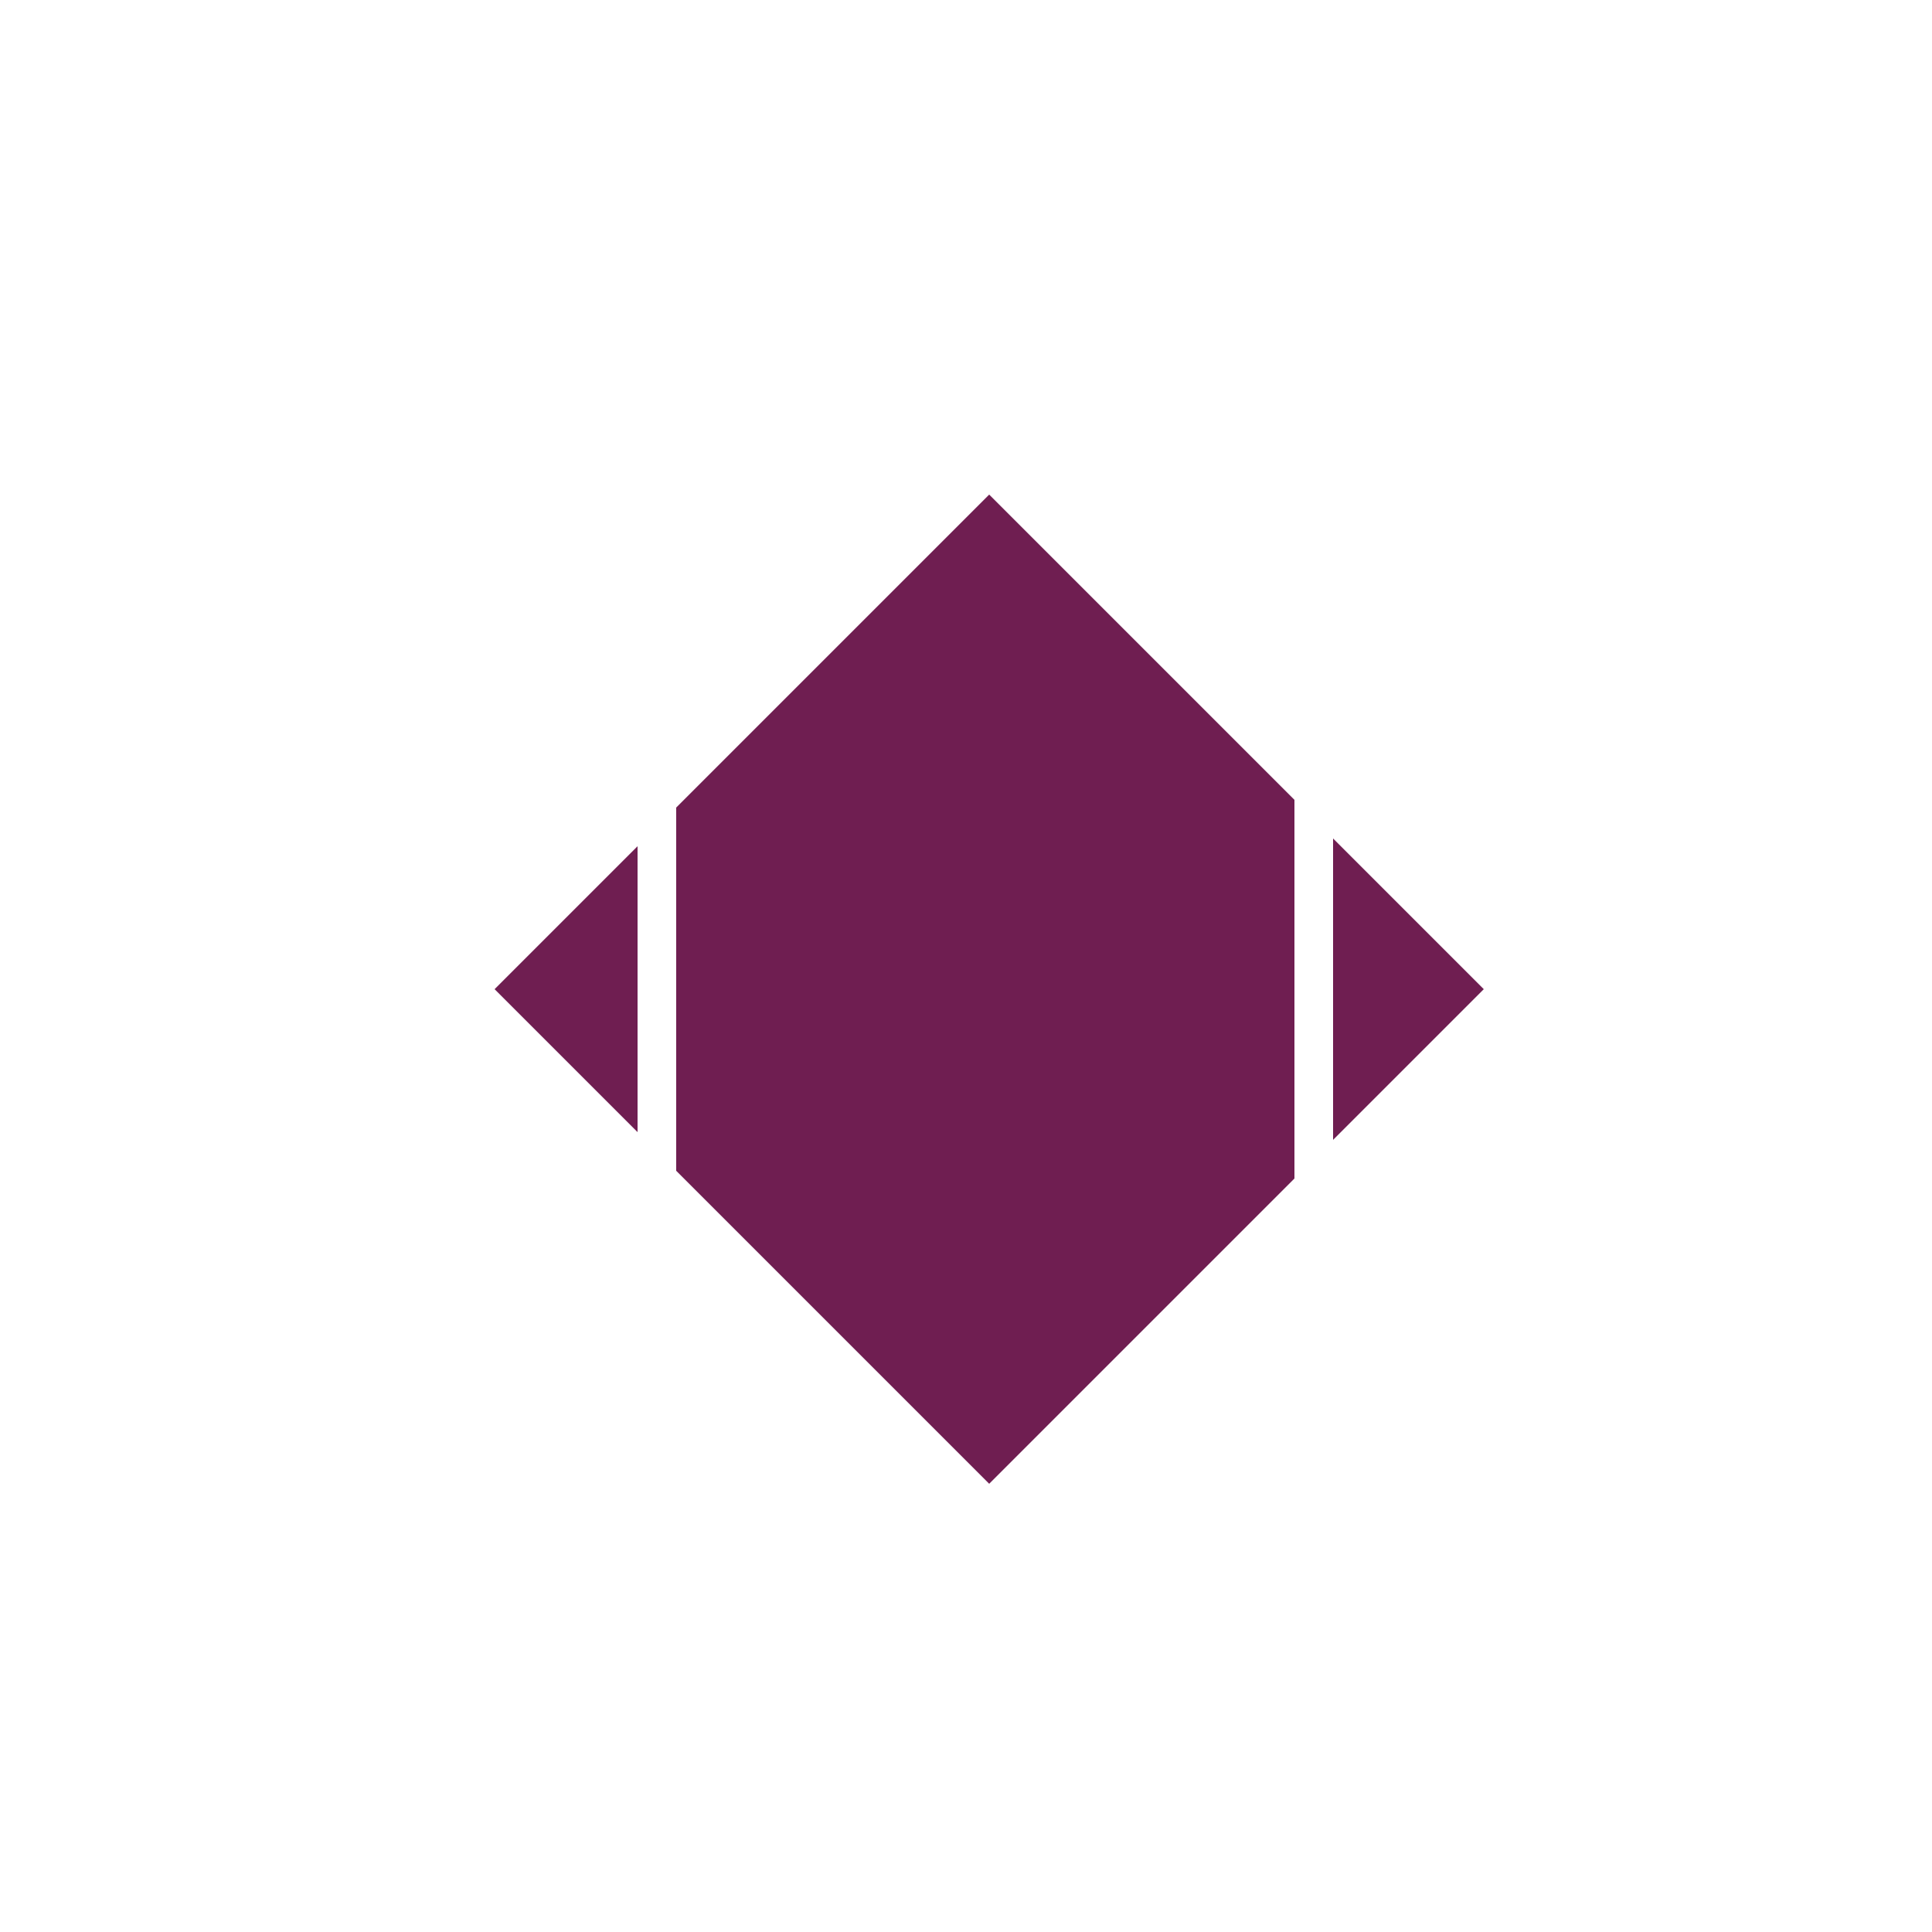 <!--

Generated by DrawGPT.
Free, open source, AI generated images in SVG, PNG, and HTML Canvas format.
https://drawgpt.ai

Created: 2023-09-26T07:54:12.387Z
Link: https://drawgpt.ai/prompt/36887/

-->
<svg xmlns="http://www.w3.org/2000/svg" xmlns:xlink="http://www.w3.org/1999/xlink" width="500" height="500"><defs/><g><rect fill="#FFC312" stroke="none" x="0" y="0" width="512" height="512"/><rect fill="#6F1E51" stroke="none" x="0" y="0" width="170" height="512"/><rect fill="#C4E538" stroke="none" x="170" y="0" width="170" height="512"/><rect fill="#EA2027" stroke="none" x="340" y="0" width="172" height="512"/><path fill="#fff" stroke="none" paint-order="stroke fill markers" d=" M 0 0 L 512 0 L 512 512 L 0 512 L 0 0"/><path fill="#6F1E51" stroke="none" paint-order="stroke fill markers" d=" M 128 256 L 256 384 L 384 256 L 256 128 L 128 256"/><path fill="none" stroke="#fff" paint-order="fill stroke markers" d=" M 170 0 L 170 512" stroke-miterlimit="10" stroke-width="10" stroke-dasharray=""/><path fill="none" stroke="#fff" paint-order="fill stroke markers" d=" M 340 0 L 340 512" stroke-miterlimit="10" stroke-width="10" stroke-dasharray=""/></g></svg>